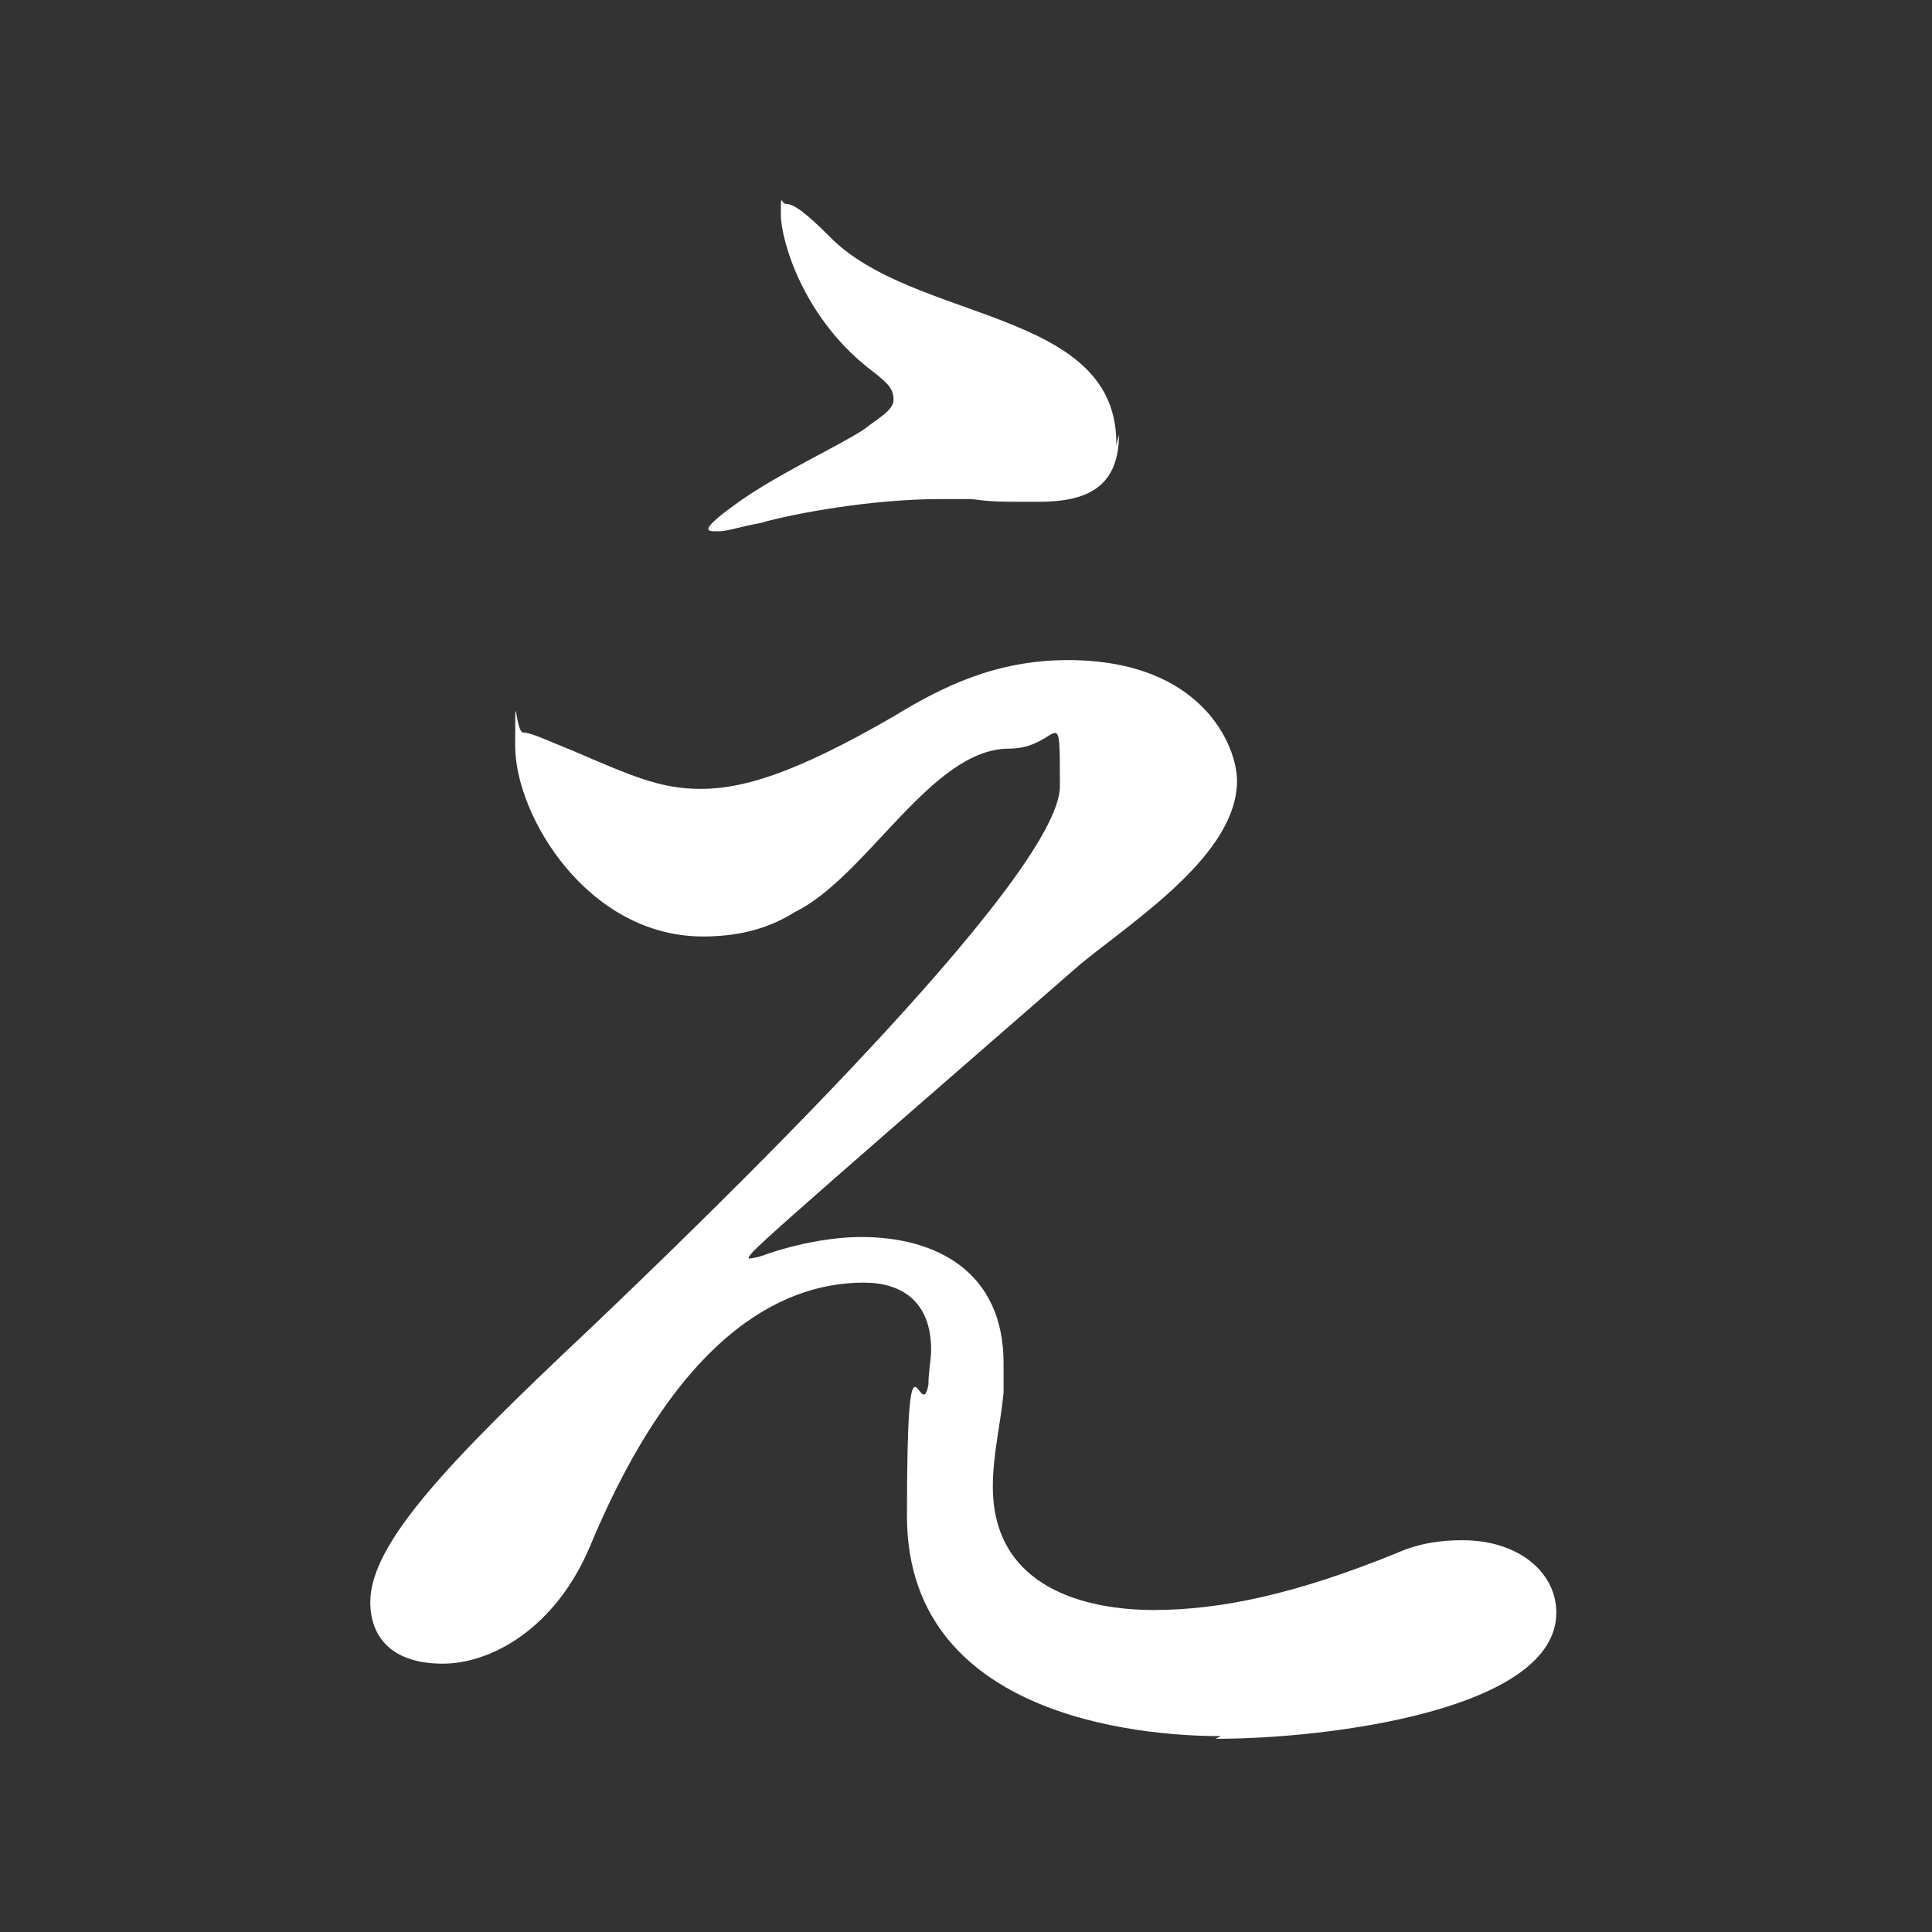 <?xml version="1.0" encoding="UTF-8"?>
<svg id="_レイヤー_2" xmlns="http://www.w3.org/2000/svg" version="1.1" viewBox="0 0 72 72">
  <rect x="0" y="0" width="72" height="72" fill="#333333" stroke="none"/>
  <!-- Generator: Adobe Illustrator 30.1.0, SVG Export Plug-In . SVG Version: 2.1.1 Build 136)  -->
  <defs>
    <style>
      .st0 {
        fill: none;
      }

      .st1 {
        fill: #fff;
      }
    </style>
  </defs>
  <g id="_レイヤー_1-2">
    <rect class="st0" width="72" height="72"/>
    <path class="st1" d="M45.5,64.7c-2,0-11.7-.3-11.7-8.2s.5-3.3.8-4.9c0-.5.1-.9.1-1.3,0-1.8-1.1-2.5-2.5-2.5-2.6,0-6.7,1.4-10.2,9.8-1.3,3.1-3.7,4.4-5.5,4.4s-2.7-.9-2.7-2.3c0-2.2,3-5.3,8.1-10.1,4.2-4,17.6-16.9,17.6-20.3s0-1.4-1.9-1.4c-2.9,0-5.3,4.8-8,6.1-1.1.7-2.3.9-3.4.9-4.3,0-7-4.5-7-7.1s0-.5.3-.5.9.3,1.9.7c2.1.9,3.2,1.4,4.7,1.4s3.4-.5,7.2-2.7c1.8-1.1,3.8-2.1,6.5-2.1,5,0,6.3,3.2,6.3,4.5,0,2.7-3.7,5.1-5.8,6.8-12.3,10.7-12.4,10.8-12.4,11,0,0,0,0,0,0,0,0,.2,0,.5-.1,1.1-.4,2.5-.7,3.7-.7,2.8,0,5.3,1.3,5.3,4.7s0,.7,0,1.1c-.1,1.1-.4,2.3-.4,3.5,0,3.8,3.5,4.6,6,4.6s5.3-.6,9-2.1c.9-.4,1.7-.5,2.5-.5,2.1,0,3.5,1.2,3.5,2.7,0,3.6-8.4,4.7-12.7,4.7h0ZM41.7,16.2c0,2.1-1.4,2.5-3,2.5s-1.7,0-2.5-.1c-.4,0-.8,0-1.2,0-2.4,0-5.3.5-6.7.9-.6.1-1.2.3-1.5.3s-.4,0-.4-.1c0-.1.3-.4,1-.9,1.5-1.1,3.9-2.2,4.8-2.8.5-.4,1.1-.7,1.1-1.1s-.2-.6-.7-1c-2.7-2-3.5-5-3.5-5.9s0-.4.2-.4c.3,0,.8.4,1.6,1.2,3.1,3.2,10.6,2.7,10.7,7.6,0,0,0,.2,0,.2Z"/>
  </g>
</svg>
